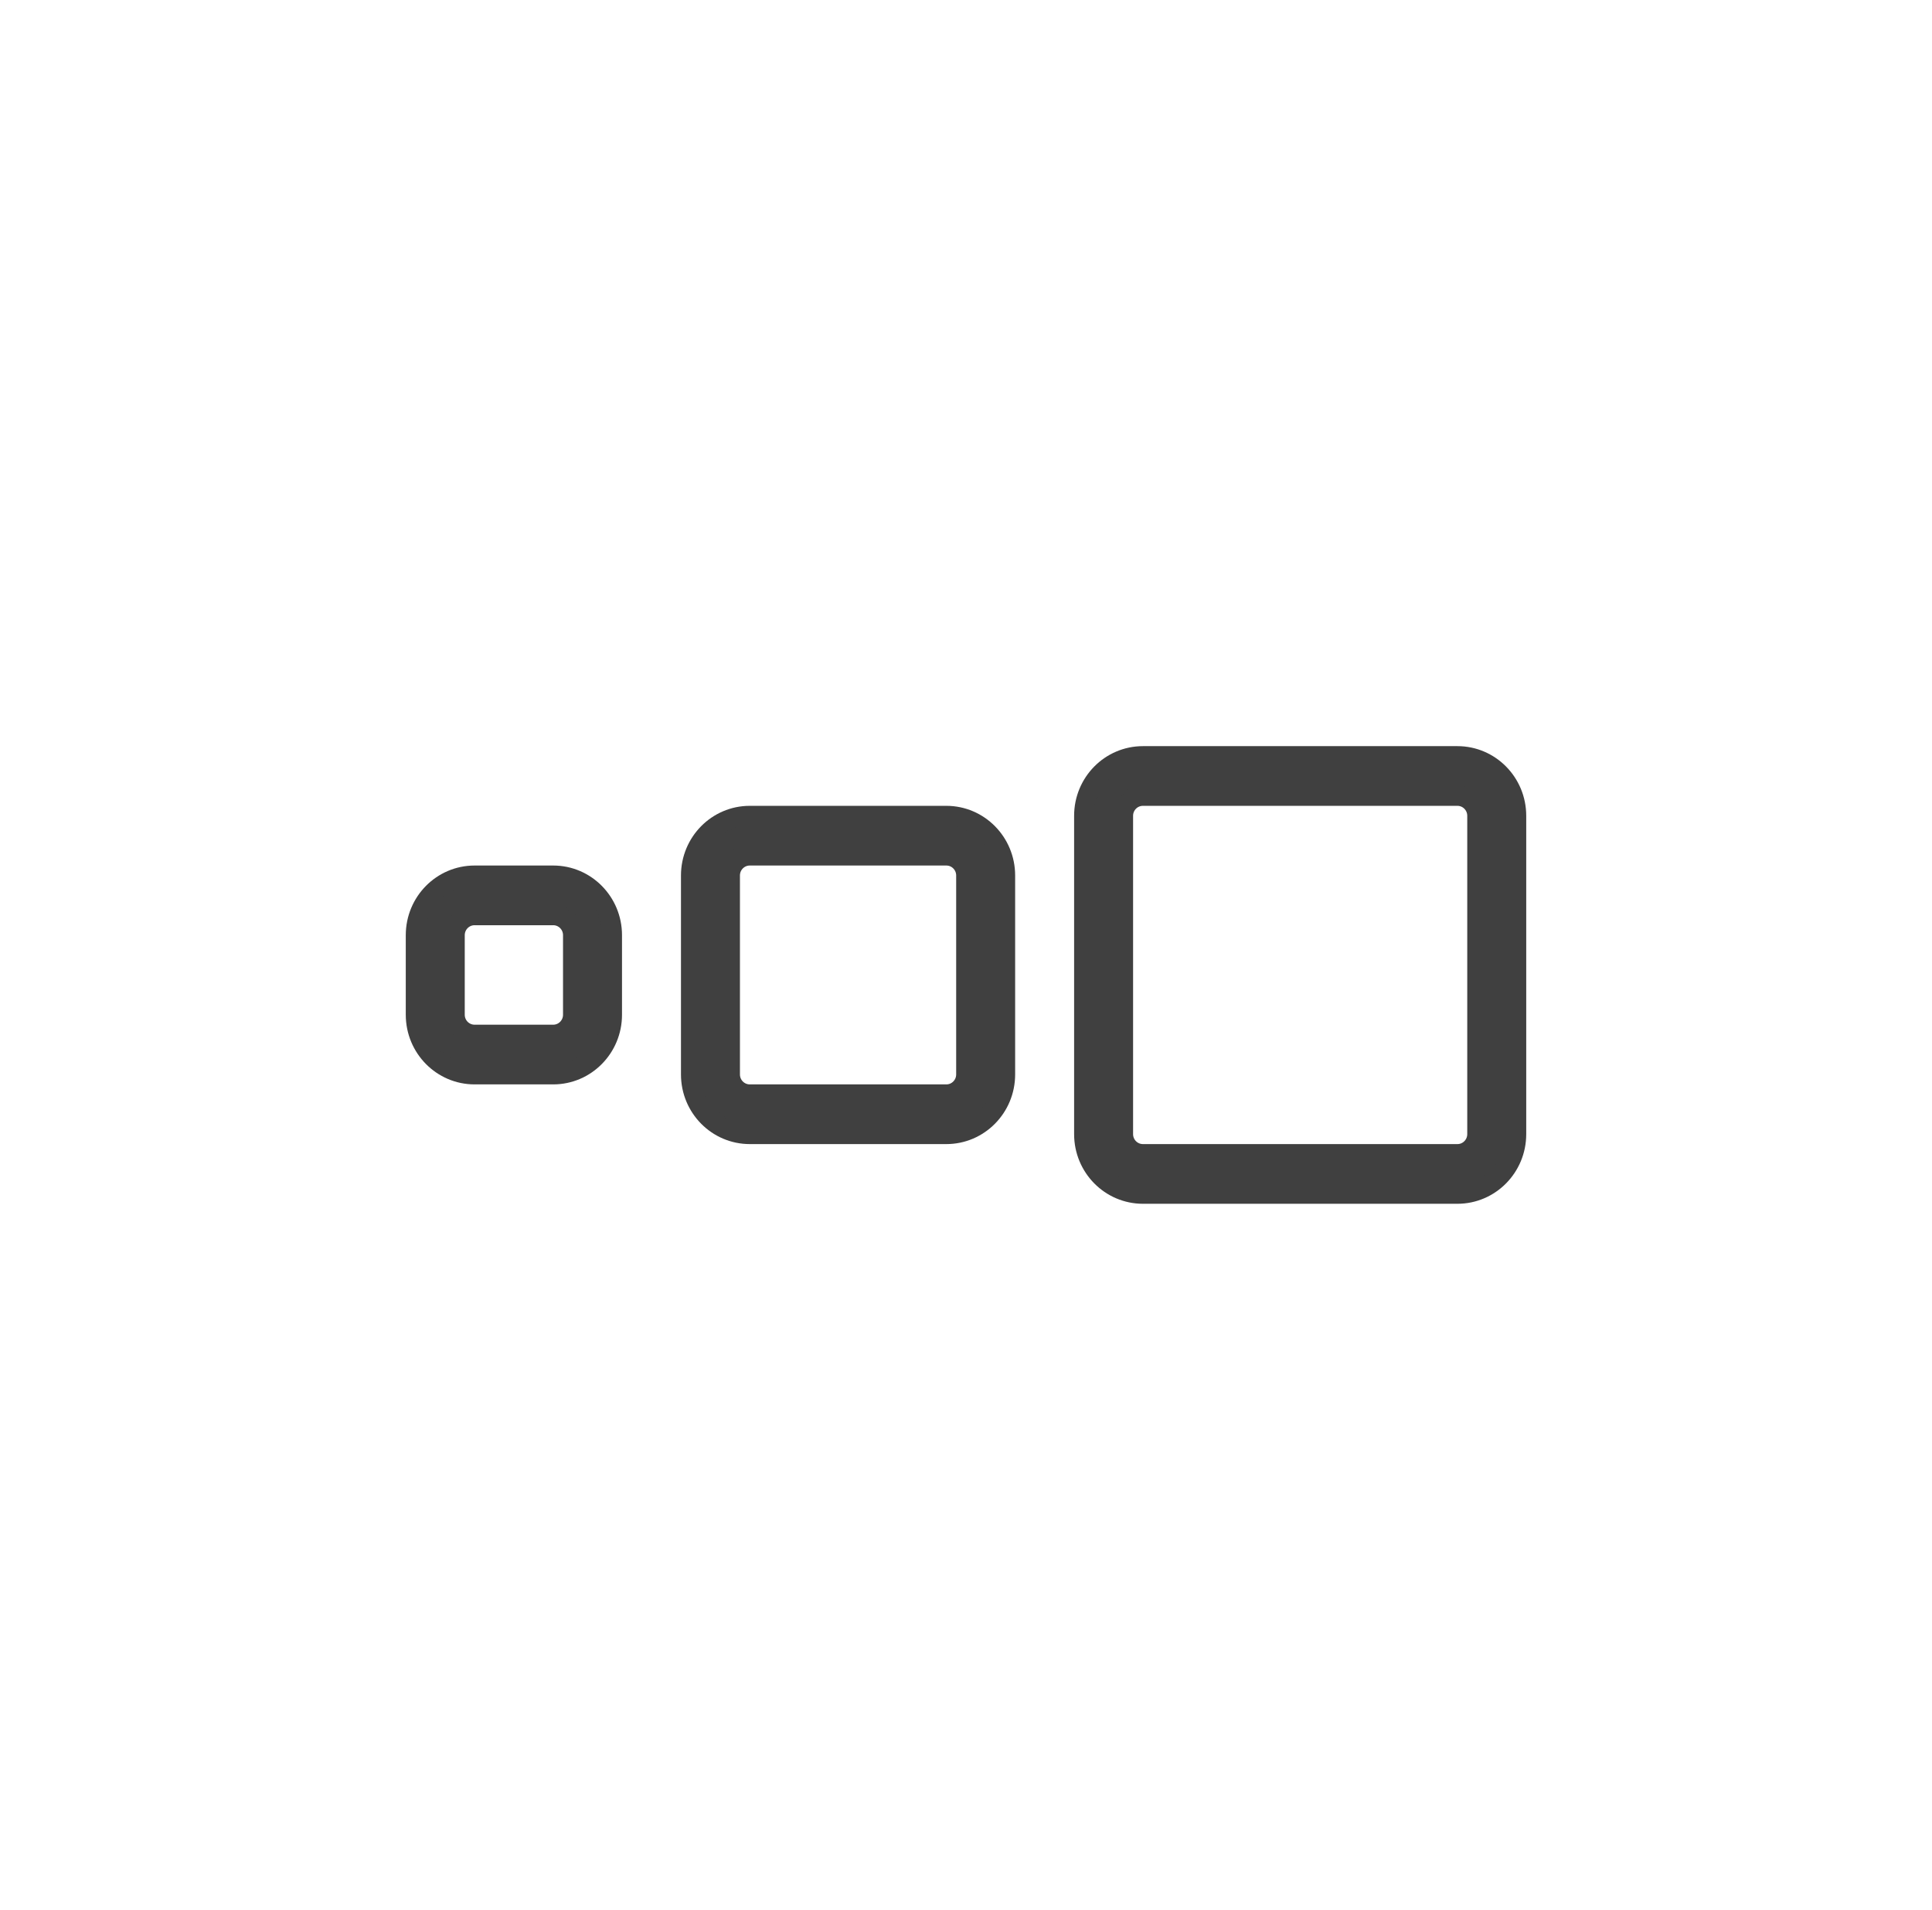 <svg width="86" height="85" xmlns="http://www.w3.org/2000/svg" xmlns:xlink="http://www.w3.org/1999/xlink" xml:space="preserve" overflow="hidden"><g transform="translate(-186 -1364)"><g><g><g><g><path d="M20.125 38.5C18.675 38.5 17.5 39.675 17.5 41.125L17.5 44.625C17.5 46.075 18.675 47.25 20.125 47.25L23.625 47.25C25.075 47.25 26.25 46.075 26.25 44.625L26.25 41.125C26.25 39.675 25.075 38.5 23.625 38.5ZM24.5 41.125 24.5 44.625C24.5 45.108 24.108 45.5 23.625 45.5L20.125 45.5C19.642 45.5 19.25 45.108 19.25 44.625L19.25 41.125C19.25 40.642 19.642 40.25 20.125 40.25L23.625 40.25C24.108 40.25 24.5 40.642 24.5 41.125Z" stroke="#404040" stroke-width="0.875" stroke-linecap="butt" stroke-linejoin="miter" stroke-miterlimit="4" stroke-opacity="1" fill="#404040" fill-rule="nonzero" fill-opacity="1" transform="matrix(1 0 0 1.012 187 1364)"/><path d="M32.375 49.875 41.125 49.875C42.575 49.875 43.75 48.7 43.75 47.25L43.75 38.5C43.75 37.05 42.575 35.875 41.125 35.875L32.375 35.875C30.925 35.875 29.75 37.05 29.75 38.5L29.75 47.25C29.75 48.7 30.925 49.875 32.375 49.875ZM31.5 38.5C31.5 38.017 31.892 37.625 32.375 37.625L41.125 37.625C41.608 37.625 42 38.017 42 38.5L42 47.25C42 47.733 41.608 48.125 41.125 48.125L32.375 48.125C31.892 48.125 31.5 47.733 31.5 47.25Z" stroke="#404040" stroke-width="0.875" stroke-linecap="butt" stroke-linejoin="miter" stroke-miterlimit="4" stroke-opacity="1" fill="#404040" fill-rule="nonzero" fill-opacity="1" transform="matrix(1 0 0 1.012 187 1364)"/><path d="M49.875 52.5 63.875 52.5C65.325 52.5 66.5 51.325 66.5 49.875L66.5 35.875C66.5 34.425 65.325 33.25 63.875 33.25L49.875 33.25C48.425 33.25 47.25 34.425 47.25 35.875L47.25 49.875C47.25 51.325 48.425 52.5 49.875 52.5ZM49 35.875C49 35.392 49.392 35 49.875 35L63.875 35C64.358 35 64.75 35.392 64.75 35.875L64.75 49.875C64.75 50.358 64.358 50.75 63.875 50.75L49.875 50.75C49.392 50.75 49 50.358 49 49.875Z" stroke="#404040" stroke-width="0.875" stroke-linecap="butt" stroke-linejoin="miter" stroke-miterlimit="4" stroke-opacity="1" fill="#404040" fill-rule="nonzero" fill-opacity="1" transform="matrix(1 0 0 1.012 187 1364)"/></g></g></g></g></g></svg>